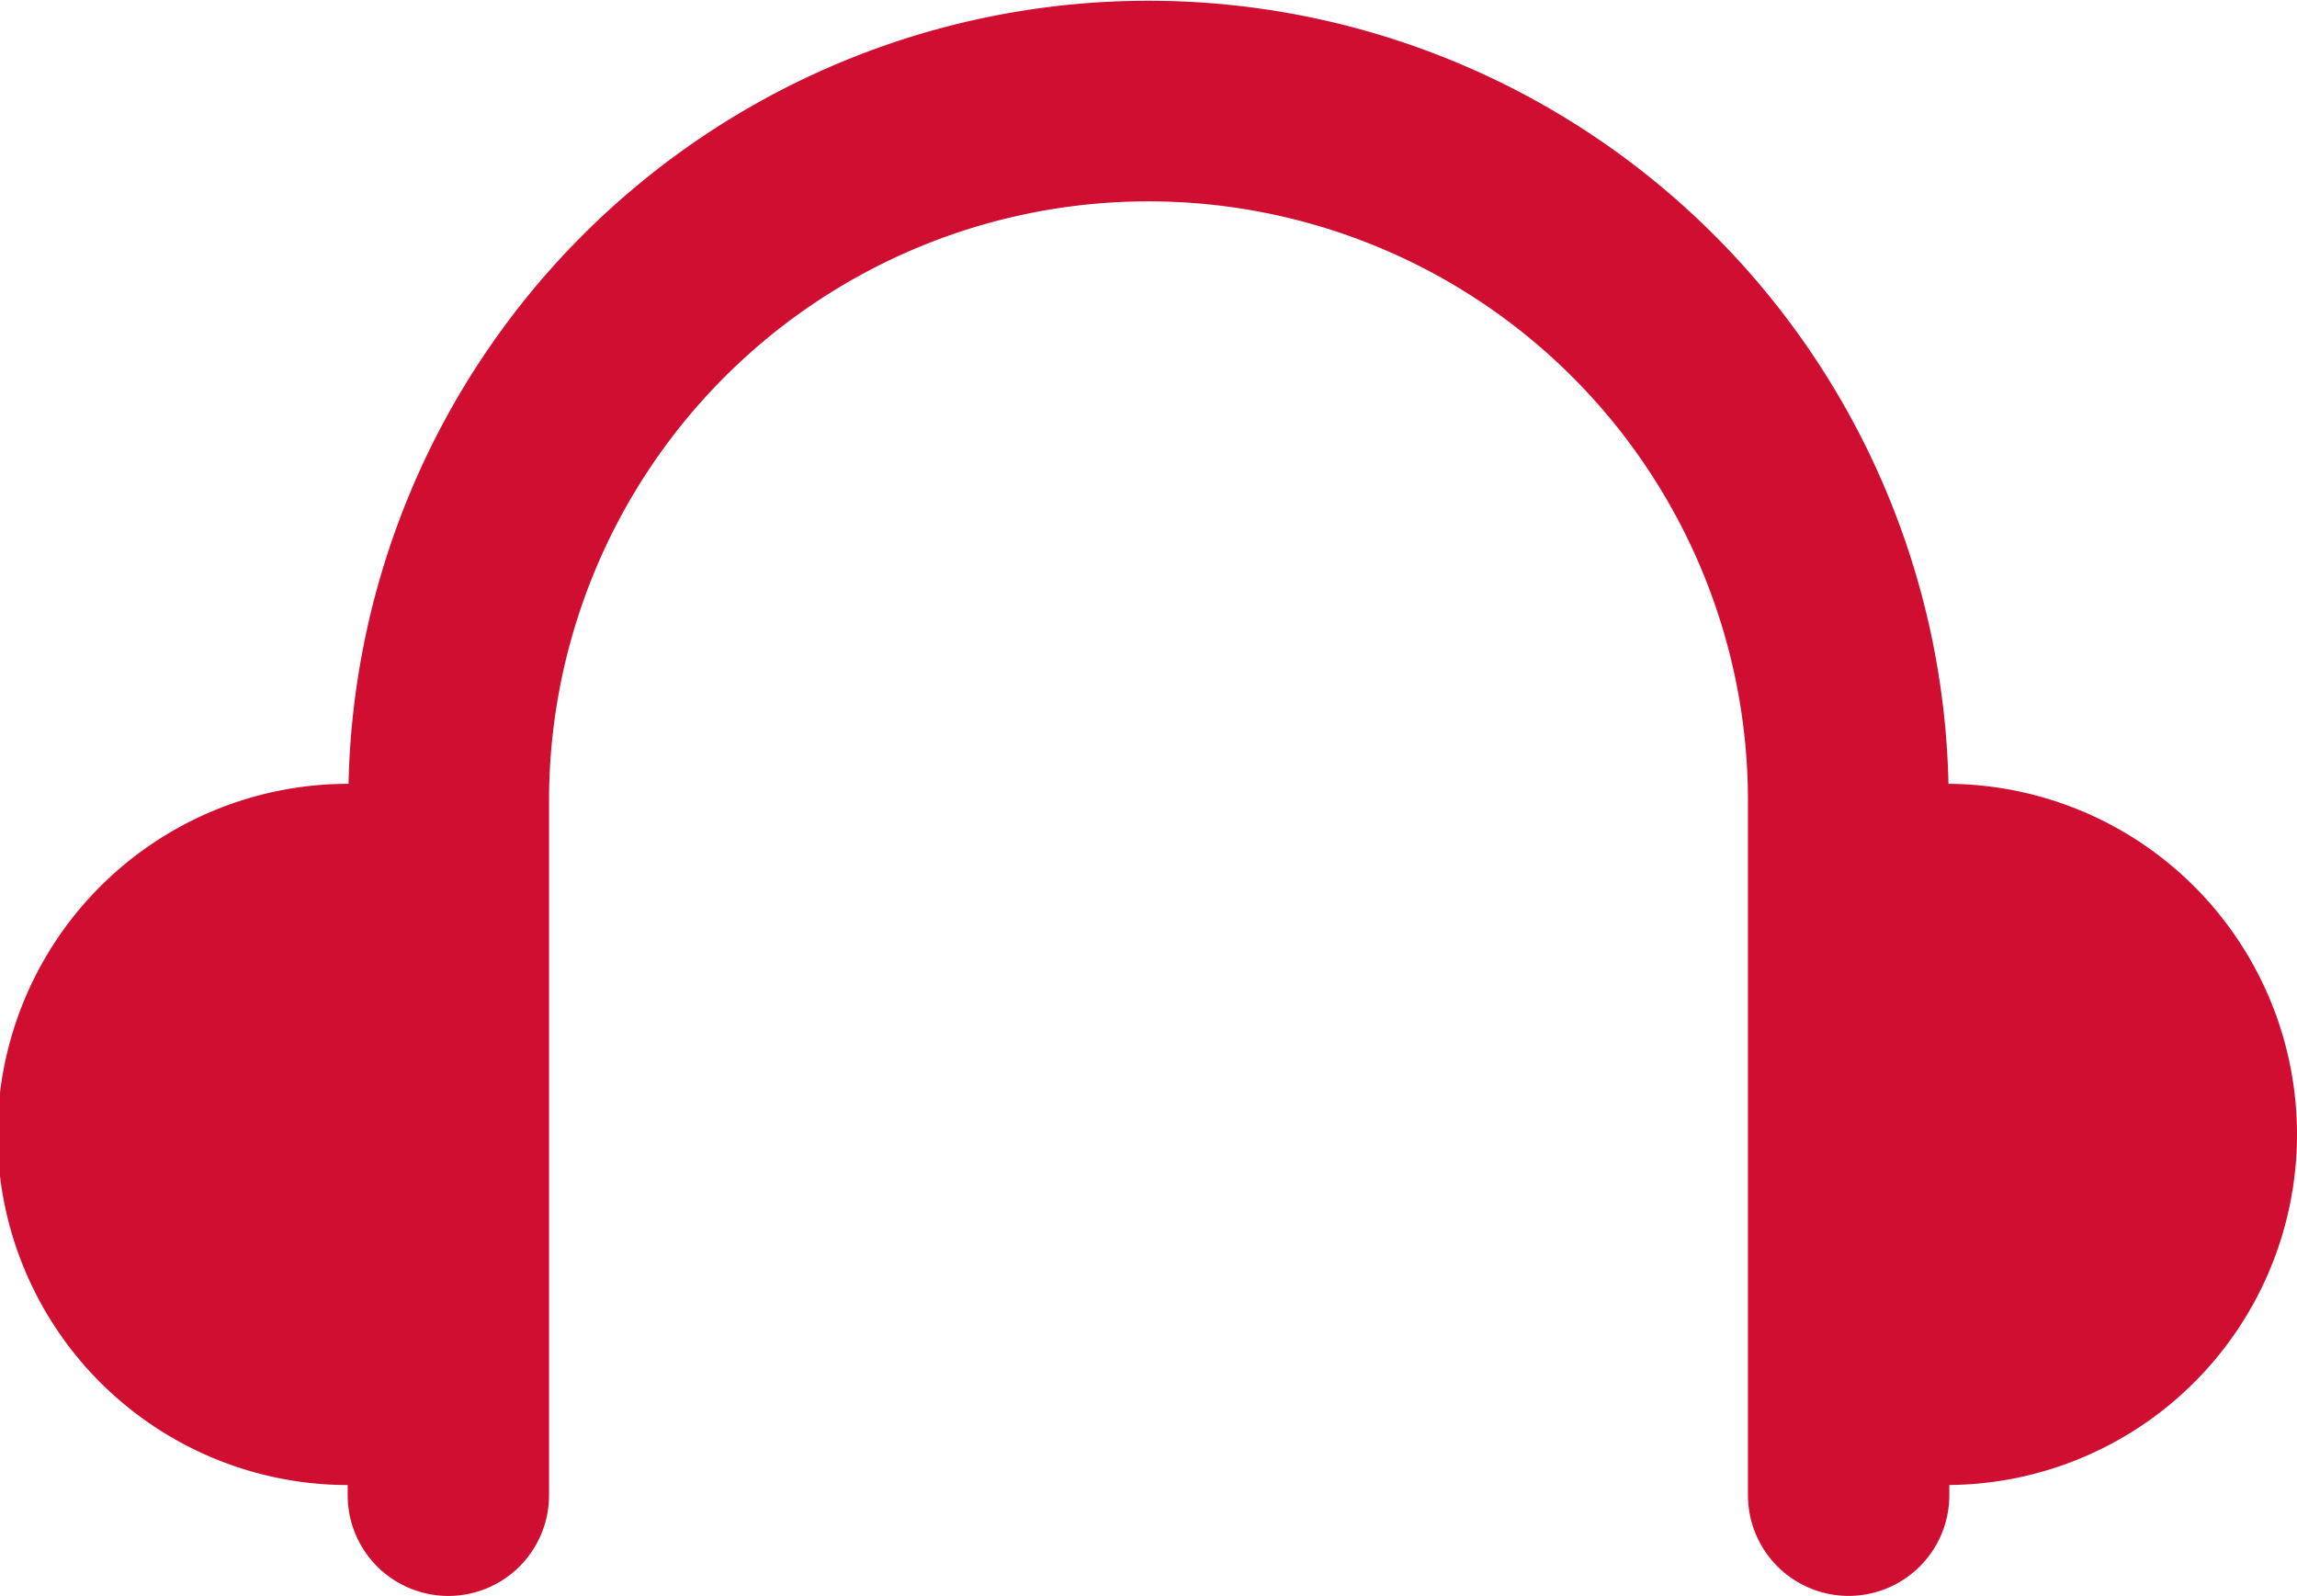 <svg xmlns="http://www.w3.org/2000/svg" width="50.376" height="35" viewBox="0 0 50.376 35"><path d="M90.376,138.135a7.69,7.69,0,0,0-7.644-7.69,17.548,17.548,0,0,0-35.088,0,7.689,7.689,0,0,0-.019,15.378v.224a2.208,2.208,0,1,0,4.416,0V130.818a13.147,13.147,0,1,1,26.294,0v15.228a2.208,2.208,0,1,0,4.416,0v-.224A7.69,7.69,0,0,0,90.376,138.135Z" transform="translate(-40 -113.255)" fill="#d00e31"/></svg>